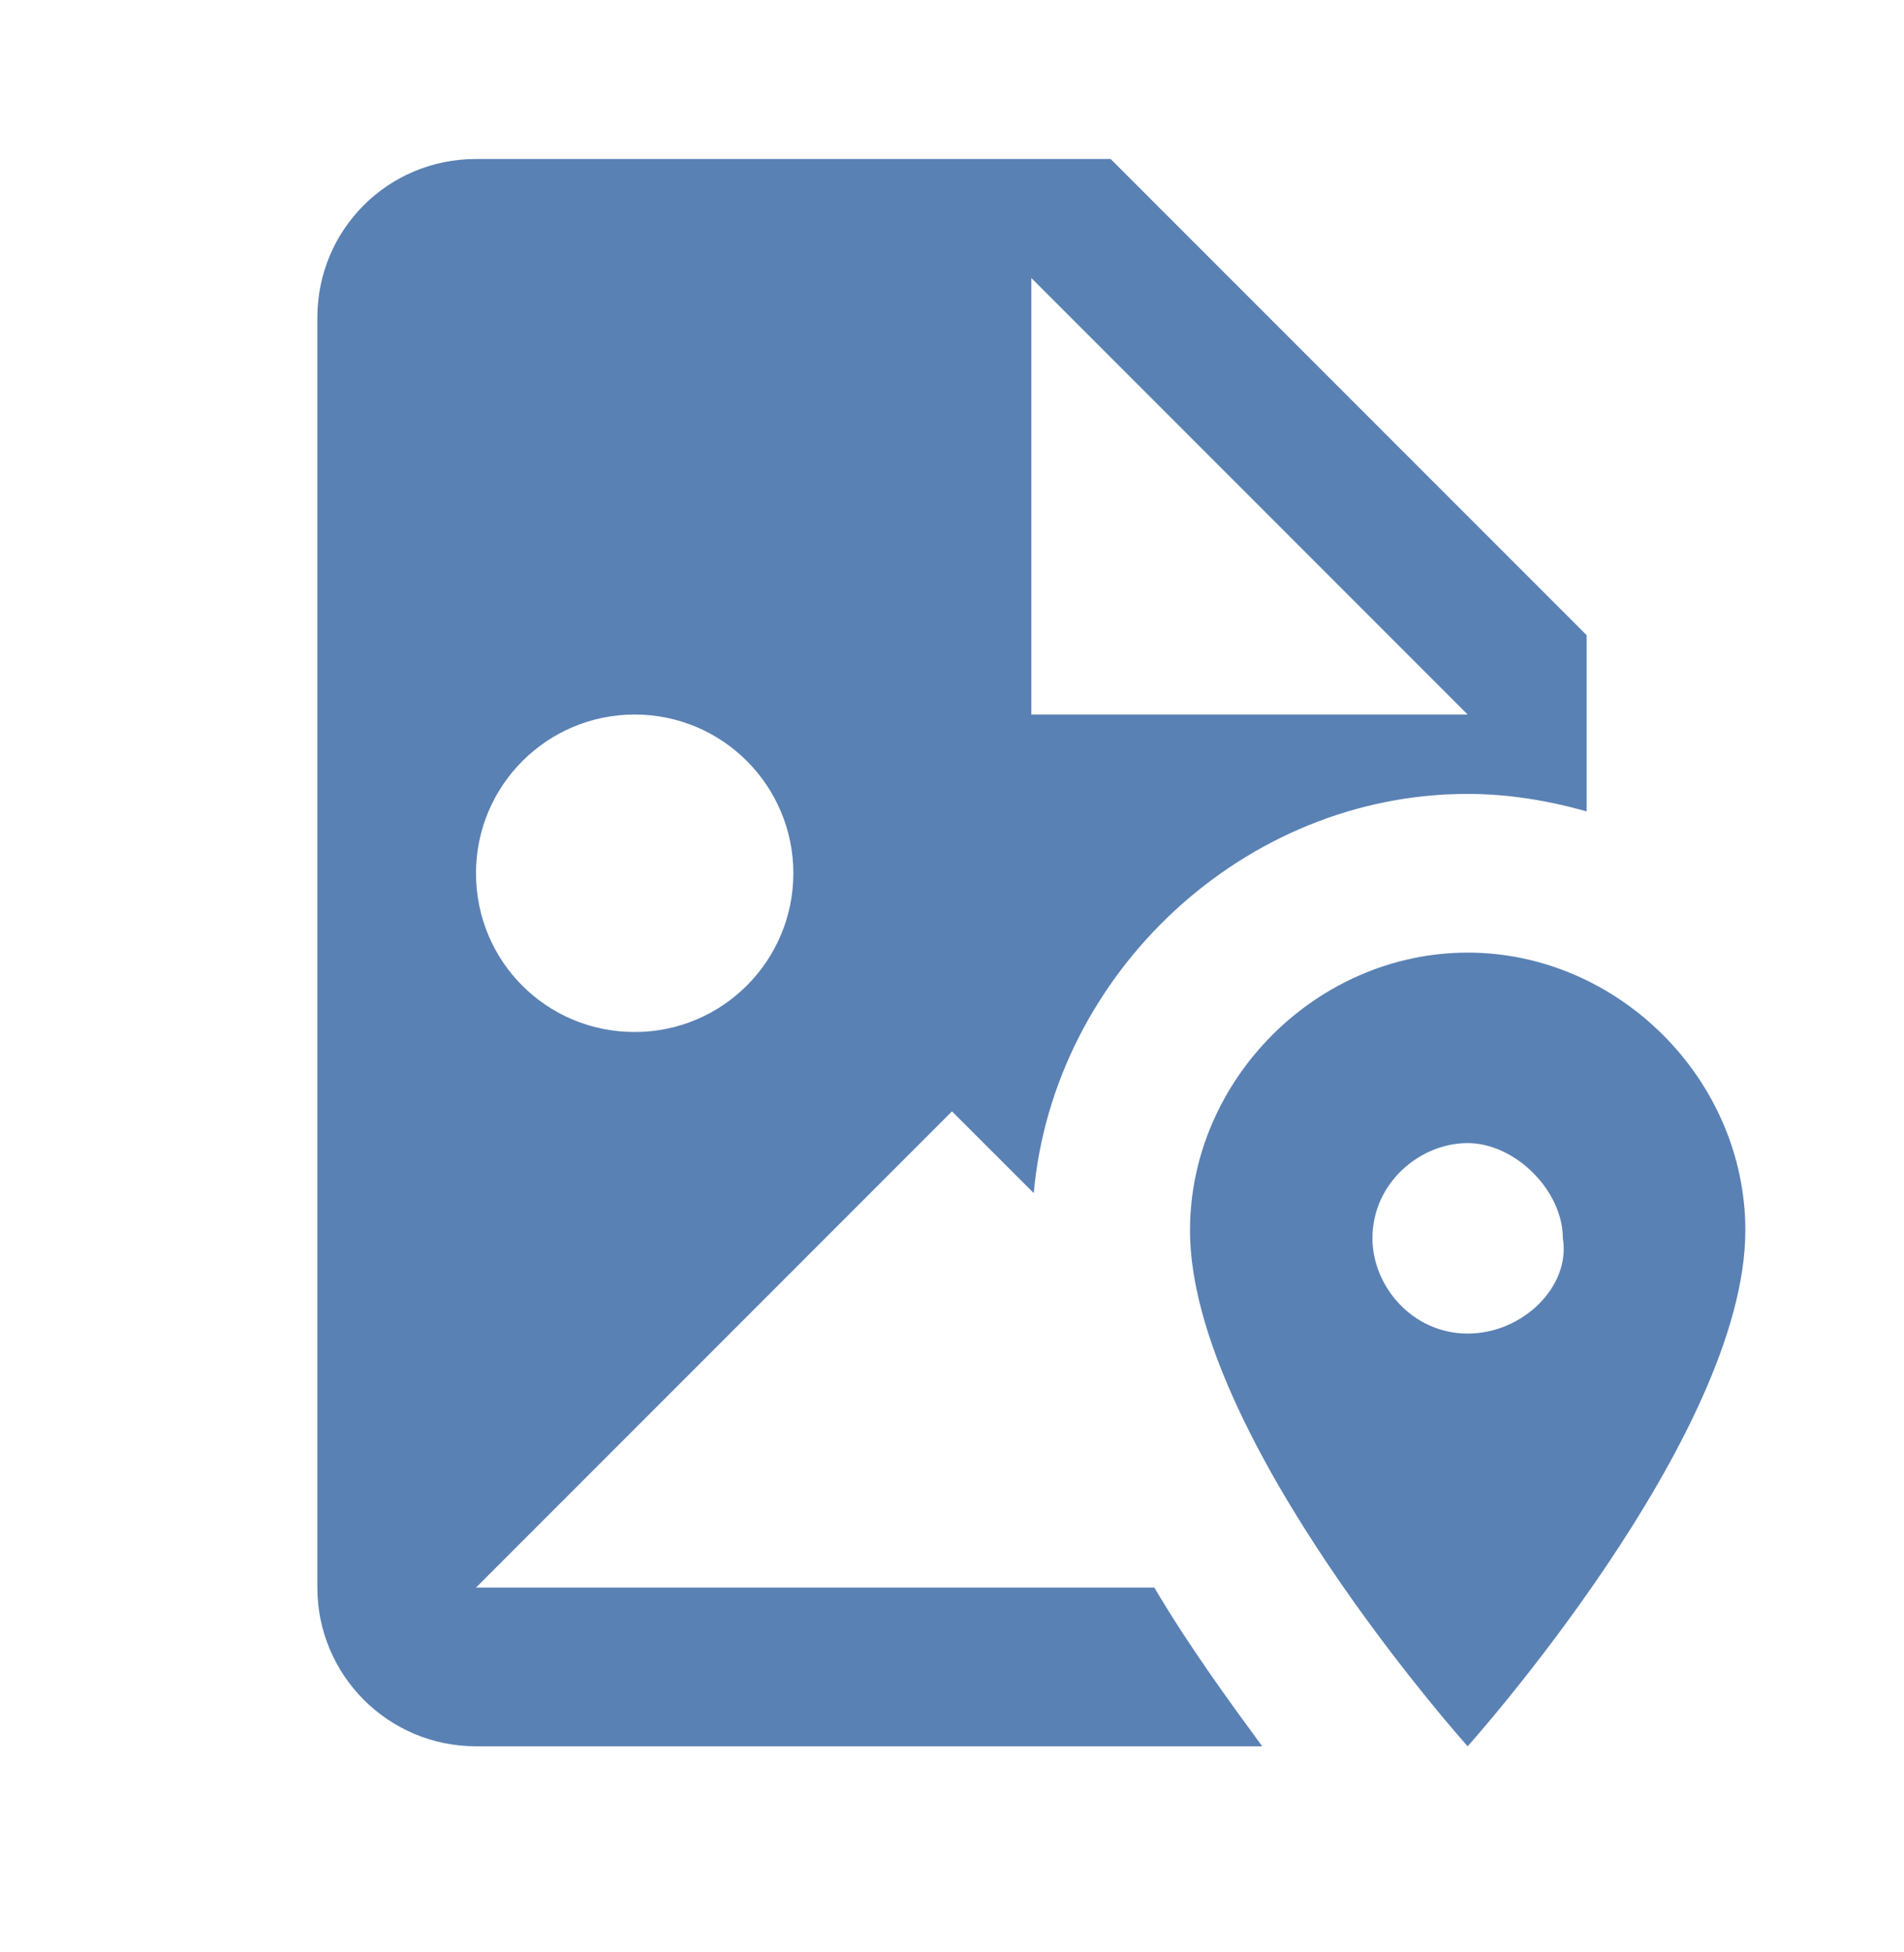 <svg width="40" height="41" viewBox="0 0 40 41" fill="none" xmlns="http://www.w3.org/2000/svg">
<path d="M10 33.339L20 23.339L21.717 25.055C22.133 20.439 26.133 16.672 30.833 16.672C31.667 16.672 32.5 16.805 33.333 17.039V13.339L23.333 3.339H10C8.15 3.339 6.667 4.822 6.667 6.672V33.339C6.667 35.172 8.15 36.672 10 36.672H26.517C25.833 35.739 25 34.605 24.25 33.339H10ZM21.667 5.839L30.833 15.005H21.667V5.839ZM13.333 15.005C15.183 15.005 16.667 16.505 16.667 18.339C16.667 20.172 15.183 21.672 13.333 21.672C11.483 21.672 10 20.189 10 18.339C10 16.489 11.5 15.005 13.333 15.005ZM30.833 20.005C27.667 20.005 25 22.672 25 25.839C25 30.172 30.833 36.672 30.833 36.672C30.833 36.672 36.667 30.172 36.667 25.839C36.667 22.672 34 20.005 30.833 20.005ZM30.833 28.005C29.667 28.005 28.833 27.005 28.833 26.005C28.833 24.839 29.833 24.005 30.833 24.005C31.833 24.005 32.833 25.005 32.833 26.005C33 27.005 32 28.005 30.833 28.005Z" fill="#154C94" fill-opacity="0.7"/>
</svg>
